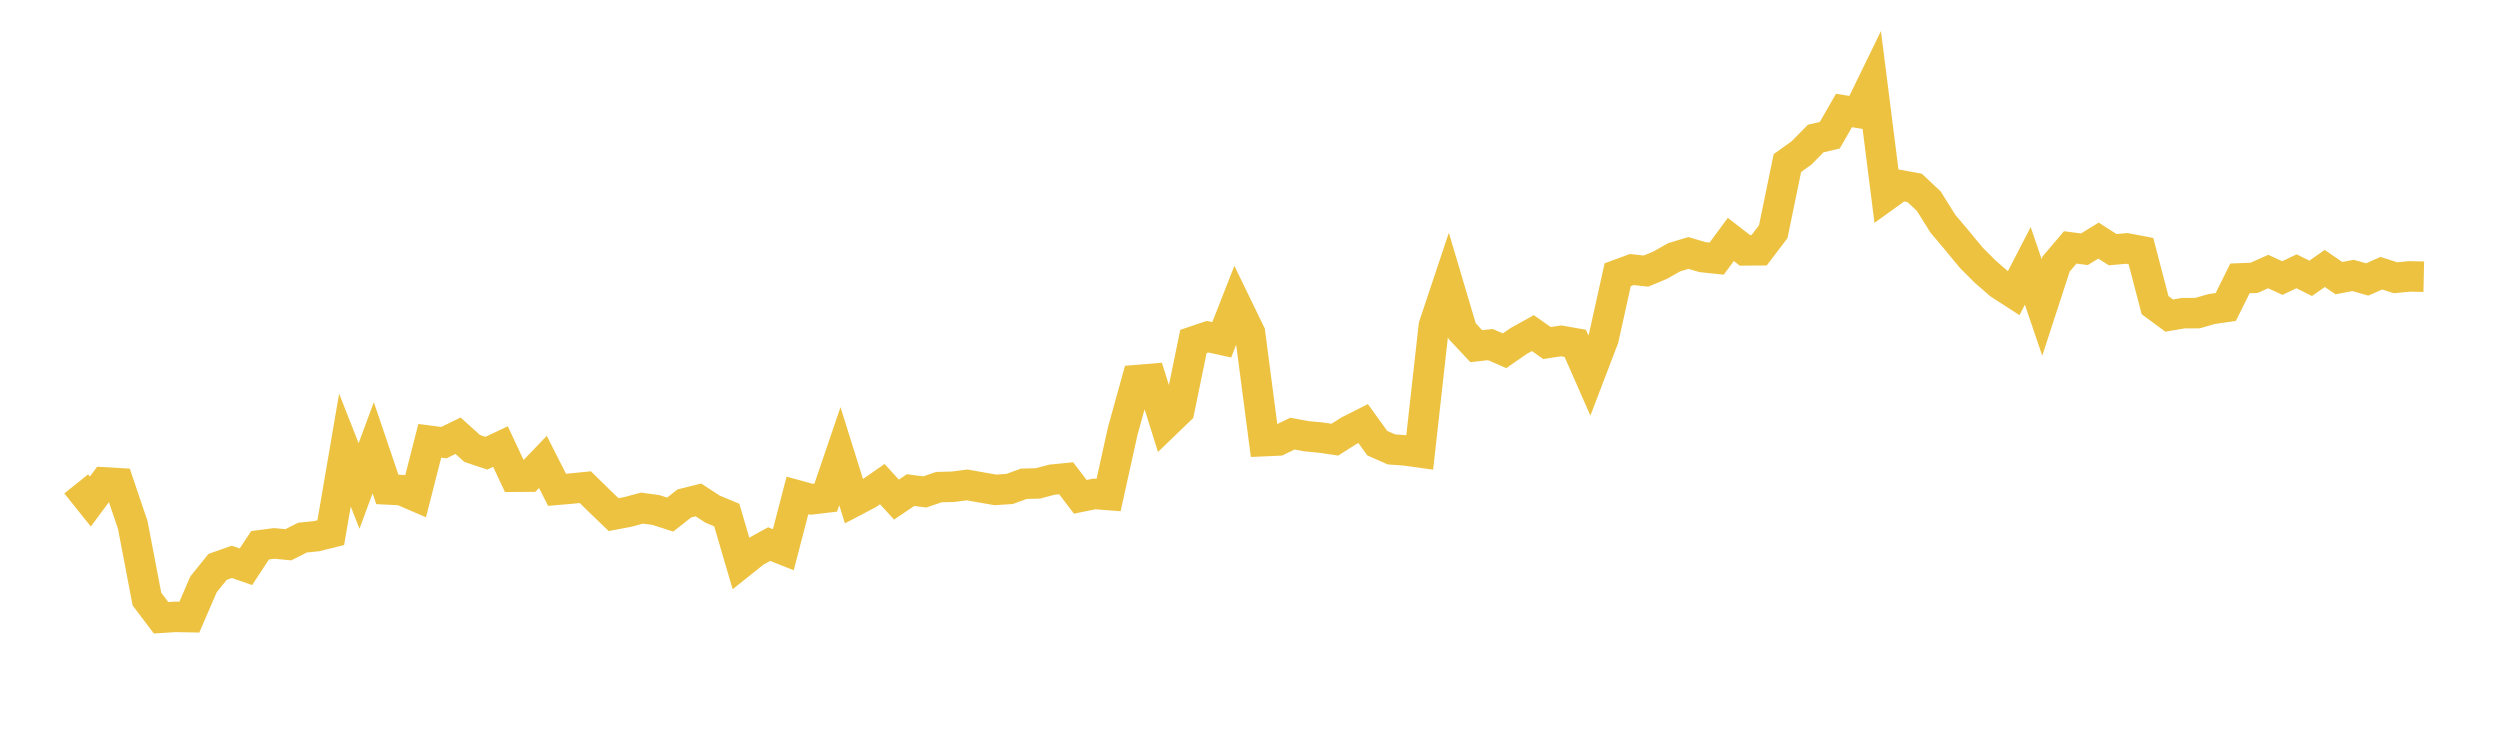 <svg width="164" height="48" xmlns="http://www.w3.org/2000/svg" xmlns:xlink="http://www.w3.org/1999/xlink"><path fill="none" stroke="rgb(237,194,64)" stroke-width="2" d="M5,31.743L5.928,32.902L6.855,31.647L7.783,31.701L8.711,34.443L9.639,39.301L10.566,40.525L11.494,40.467L12.422,40.483L13.349,38.336L14.277,37.185L15.205,36.858L16.133,37.18L17.06,35.77L17.988,35.649L18.916,35.737L19.843,35.267L20.771,35.173L21.699,34.943L22.627,29.522L23.554,31.881L24.482,29.374L25.41,32.106L26.337,32.152L27.265,32.552L28.193,28.917L29.12,29.037L30.048,28.583L30.976,29.42L31.904,29.729L32.831,29.295L33.759,31.273L34.687,31.267L35.614,30.301L36.542,32.131L37.47,32.051L38.398,31.959L39.325,32.867L40.253,33.759L41.181,33.583L42.108,33.333L43.036,33.458L43.964,33.757L44.892,33.026L45.819,32.794L46.747,33.401L47.675,33.786L48.602,36.943L49.53,36.203L50.458,35.692L51.386,36.062L52.313,32.5L53.241,32.753L54.169,32.644L55.096,29.926L56.024,32.89L56.952,32.403L57.88,31.758L58.807,32.773L59.735,32.15L60.663,32.271L61.59,31.954L62.518,31.931L63.446,31.81L64.373,31.976L65.301,32.136L66.229,32.076L67.157,31.736L68.084,31.71L69.012,31.466L69.94,31.374L70.867,32.592L71.795,32.402L72.723,32.474L73.651,28.276L74.578,24.933L75.506,24.857L76.434,27.807L77.361,26.914L78.289,22.401L79.217,22.087L80.145,22.292L81.072,19.929L82,21.841L82.928,28.938L83.855,28.896L84.783,28.446L85.711,28.618L86.639,28.704L87.566,28.842L88.494,28.253L89.422,27.786L90.349,29.07L91.277,29.481L92.205,29.55L93.133,29.679L94.06,21.37L94.988,18.593L95.916,21.717L96.843,22.708L97.771,22.605L98.699,23.01L99.627,22.367L100.554,21.852L101.482,22.504L102.41,22.36L103.337,22.523L104.265,24.633L105.193,22.207L106.12,18.022L107.048,17.682L107.976,17.783L108.904,17.397L109.831,16.874L110.759,16.595L111.687,16.867L112.614,16.964L113.542,15.709L114.47,16.425L115.398,16.419L116.325,15.199L117.253,10.697L118.181,10.033L119.108,9.09L120.036,8.868L120.964,7.248L121.892,7.398L122.819,5.494L123.747,12.824L124.675,12.156L125.602,12.326L126.53,13.199L127.458,14.681L128.386,15.781L129.313,16.904L130.241,17.831L131.169,18.635L132.096,19.236L133.024,17.44L133.952,20.169L134.88,17.322L135.807,16.23L136.735,16.352L137.663,15.783L138.59,16.378L139.518,16.296L140.446,16.473L141.373,20.019L142.301,20.702L143.229,20.544L144.157,20.54L145.084,20.273L146.012,20.137L146.94,18.263L147.867,18.226L148.795,17.814L149.723,18.239L150.651,17.796L151.578,18.259L152.506,17.611L153.434,18.246L154.361,18.068L155.289,18.332L156.217,17.922L157.145,18.22L158.072,18.132L159,18.152"></path></svg>